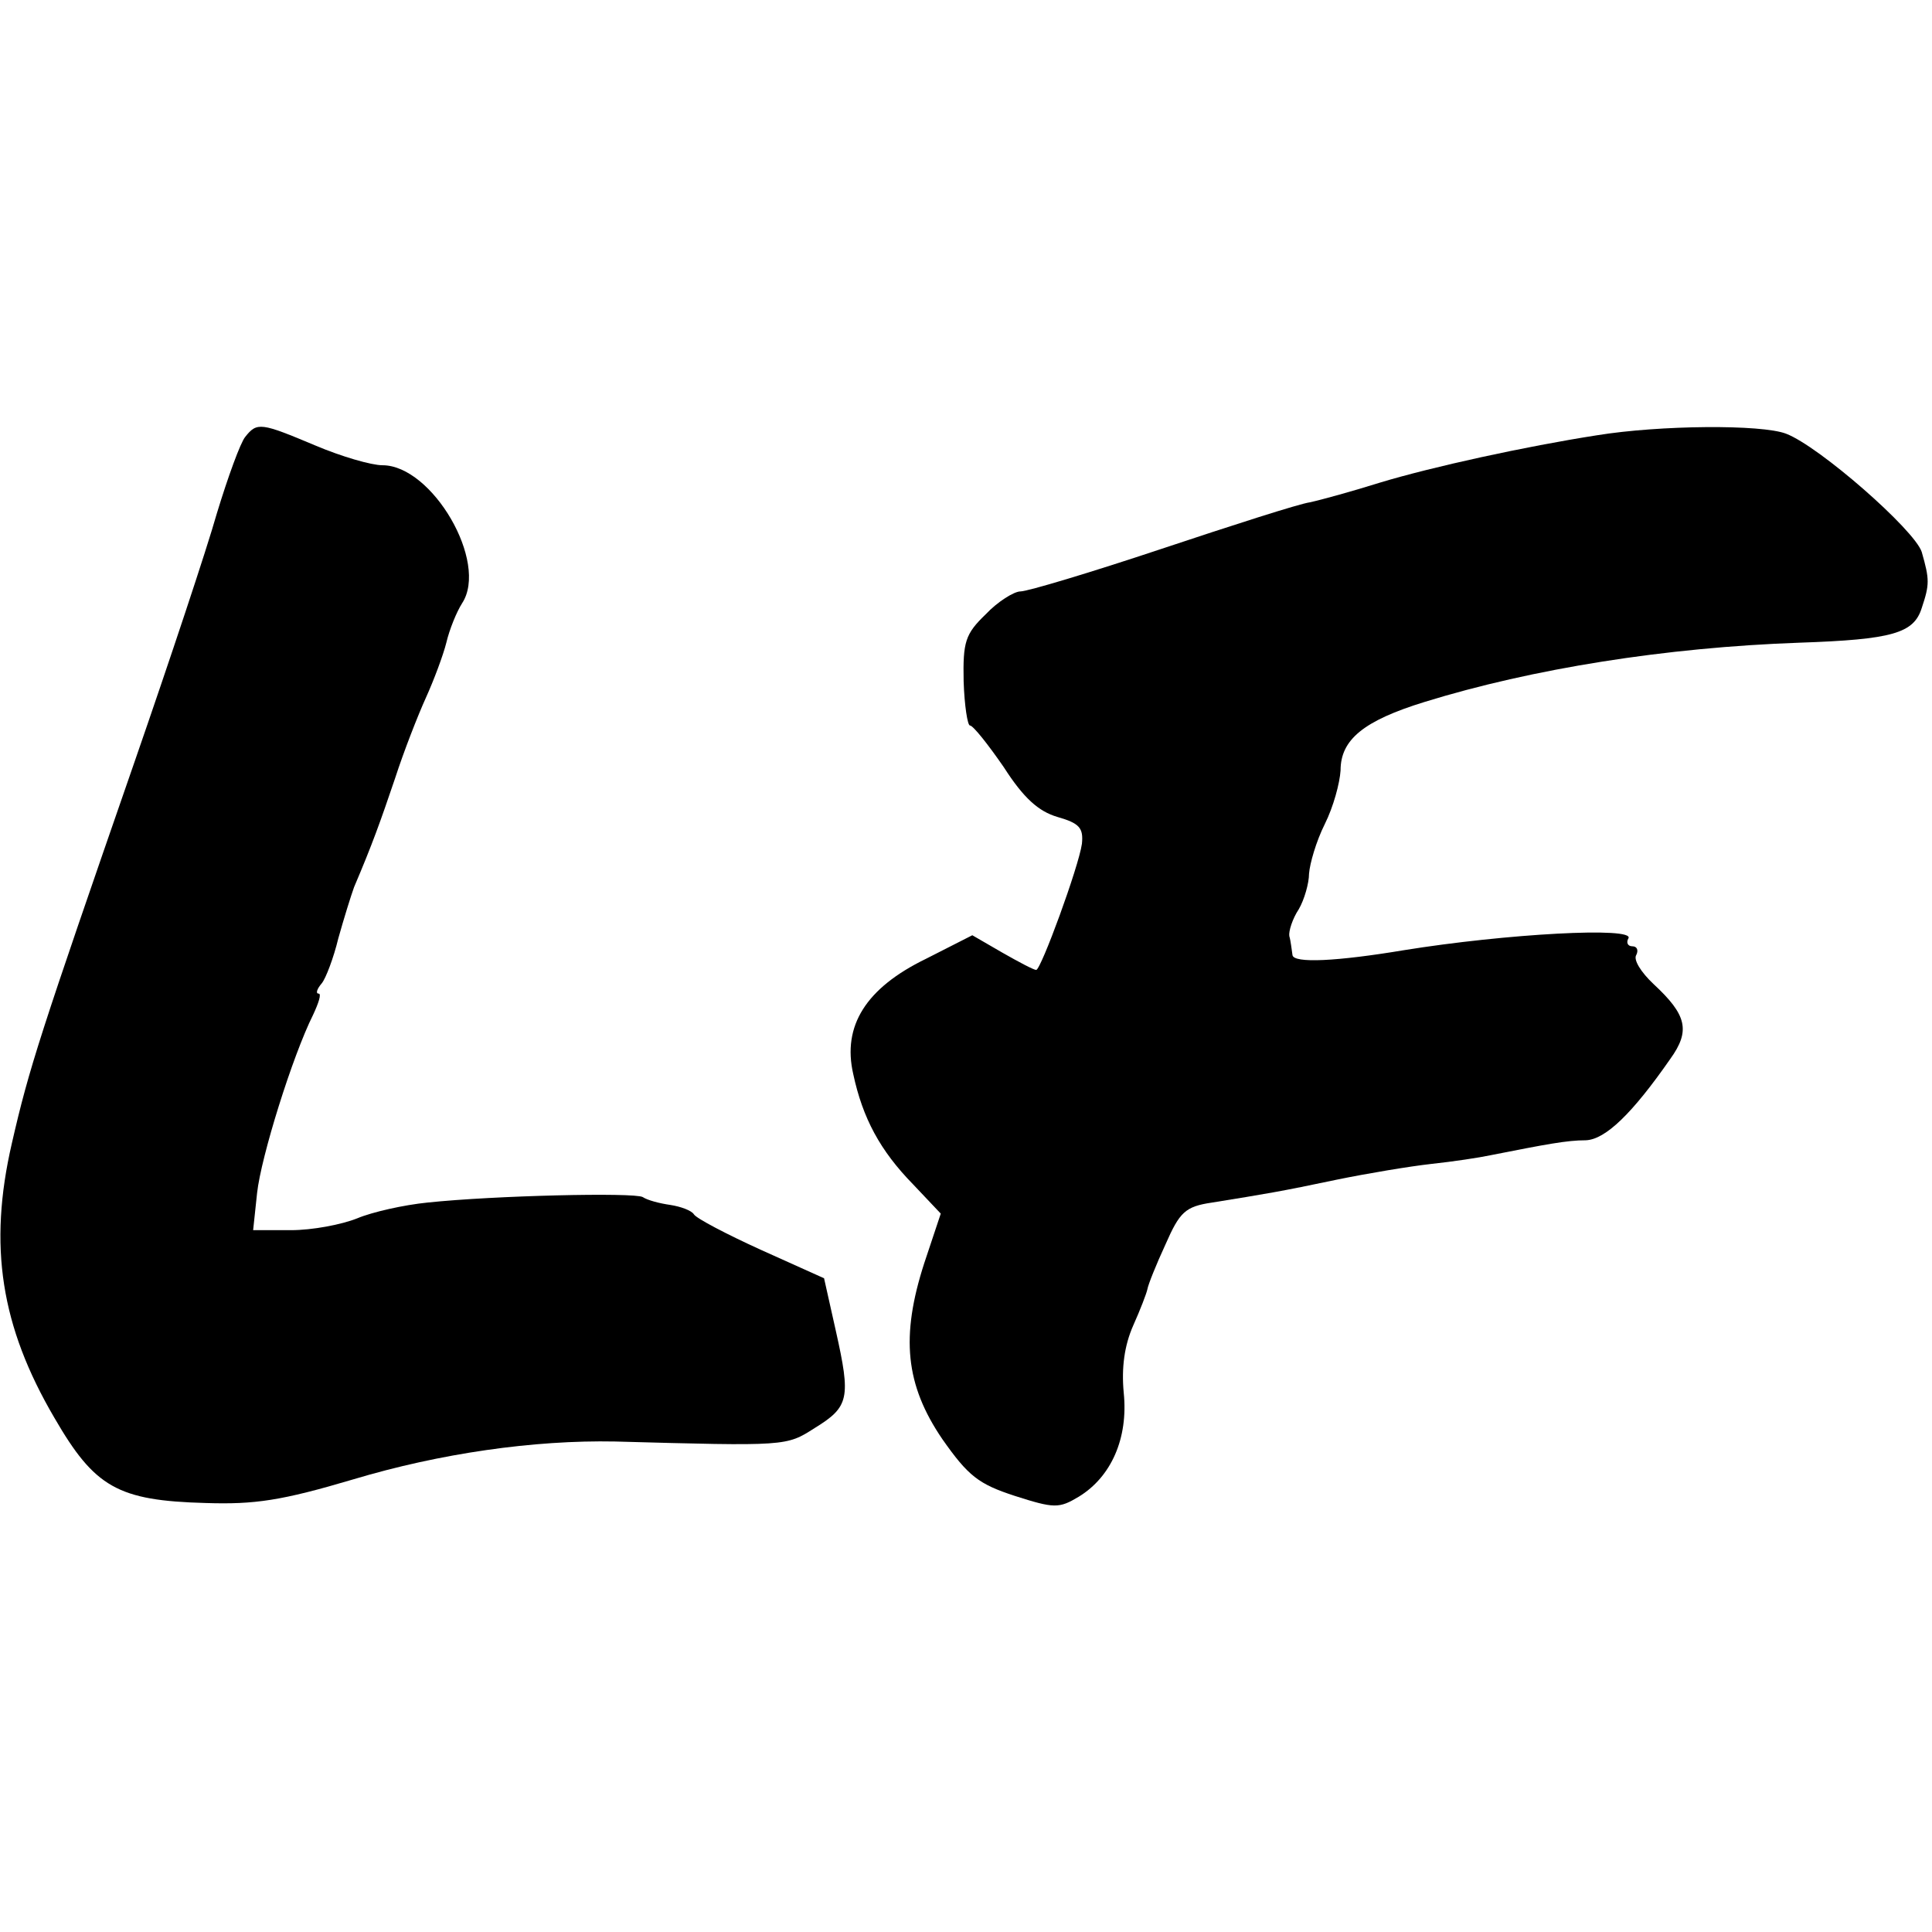 <?xml version="1.0" standalone="no"?>
<!DOCTYPE svg PUBLIC "-//W3C//DTD SVG 20010904//EN"
 "http://www.w3.org/TR/2001/REC-SVG-20010904/DTD/svg10.dtd">
<svg version="1.0" xmlns="http://www.w3.org/2000/svg"
 width="245pt" height="245pt" viewBox="0 0 245 245"
 preserveAspectRatio="xMidYMid meet">
<g transform="translate(0,245) scale(0.1,-0.1)"
fill="#000000" stroke="none">
<path d="M311 1896 c-6 -7 -22 -51 -36 -97 -13 -46 -60 -187 -104 -314 -121
-349 -134 -389 -156 -485 -30 -130 -14 -232 54 -348 51 -88 80 -105 192 -108
62 -2 96 3 187 30 110 33 229 50 332 48 218 -6 217 -6 253 17 44 27 46 38 27
123 l-15 67 -80 36 c-44 20 -82 40 -85 45 -3 5 -17 10 -30 12 -14 2 -29 6 -35
10 -11 6 -188 2 -273 -7 -30 -3 -70 -12 -89 -20 -20 -8 -57 -15 -84 -15 l-48
0 5 47 c5 46 45 174 71 226 7 15 11 27 7 27 -4 0 -2 6 4 13 5 6 15 32 21 57 7
25 16 54 20 65 23 54 33 82 52 138 11 34 29 80 39 102 10 22 22 54 26 70 4 17
13 39 20 50 34 52 -38 175 -101 175 -14 0 -52 11 -85 25 -69 29 -74 30 -89 11z"/>
<path d="M2025 1898 c-90 -14 -209 -40 -275 -60 -35 -11 -75 -22 -89 -25 -14
-2 -98 -29 -188 -59 -90 -30 -170 -54 -179 -54 -8 0 -29 -13 -44 -29 -26 -25
-29 -35 -28 -85 1 -31 5 -56 8 -56 4 0 23 -24 43 -53 25 -39 44 -56 68 -63 28
-8 33 -14 31 -34 -4 -29 -52 -160 -58 -160 -3 0 -22 10 -43 22 l-38 22 -59
-30 c-76 -37 -106 -85 -92 -146 12 -56 34 -97 76 -140 l35 -37 -21 -63 c-30
-93 -24 -154 23 -223 33 -47 46 -57 92 -72 50 -16 56 -16 81 -1 41 25 63 74
57 132 -3 32 1 60 12 85 9 20 17 41 18 46 1 6 11 31 23 57 18 41 25 48 59 53
68 11 87 14 158 29 39 8 93 17 120 20 28 3 61 8 75 11 71 14 97 19 121 19 25
1 59 34 107 103 26 36 21 56 -21 95 -16 15 -26 31 -22 37 3 6 1 11 -5 11 -6 0
-8 5 -5 10 9 15 -155 6 -285 -15 -84 -14 -140 -17 -141 -6 -1 6 -2 17 -4 24
-1 6 4 22 12 34 7 12 13 33 13 45 1 13 9 41 20 63 11 22 19 52 20 68 0 39 29
63 107 87 136 42 305 69 475 75 118 4 145 12 155 44 10 30 10 36 0 71 -9 28
-130 134 -172 150 -31 12 -160 11 -240 -2z"/>
</g>
</svg>
